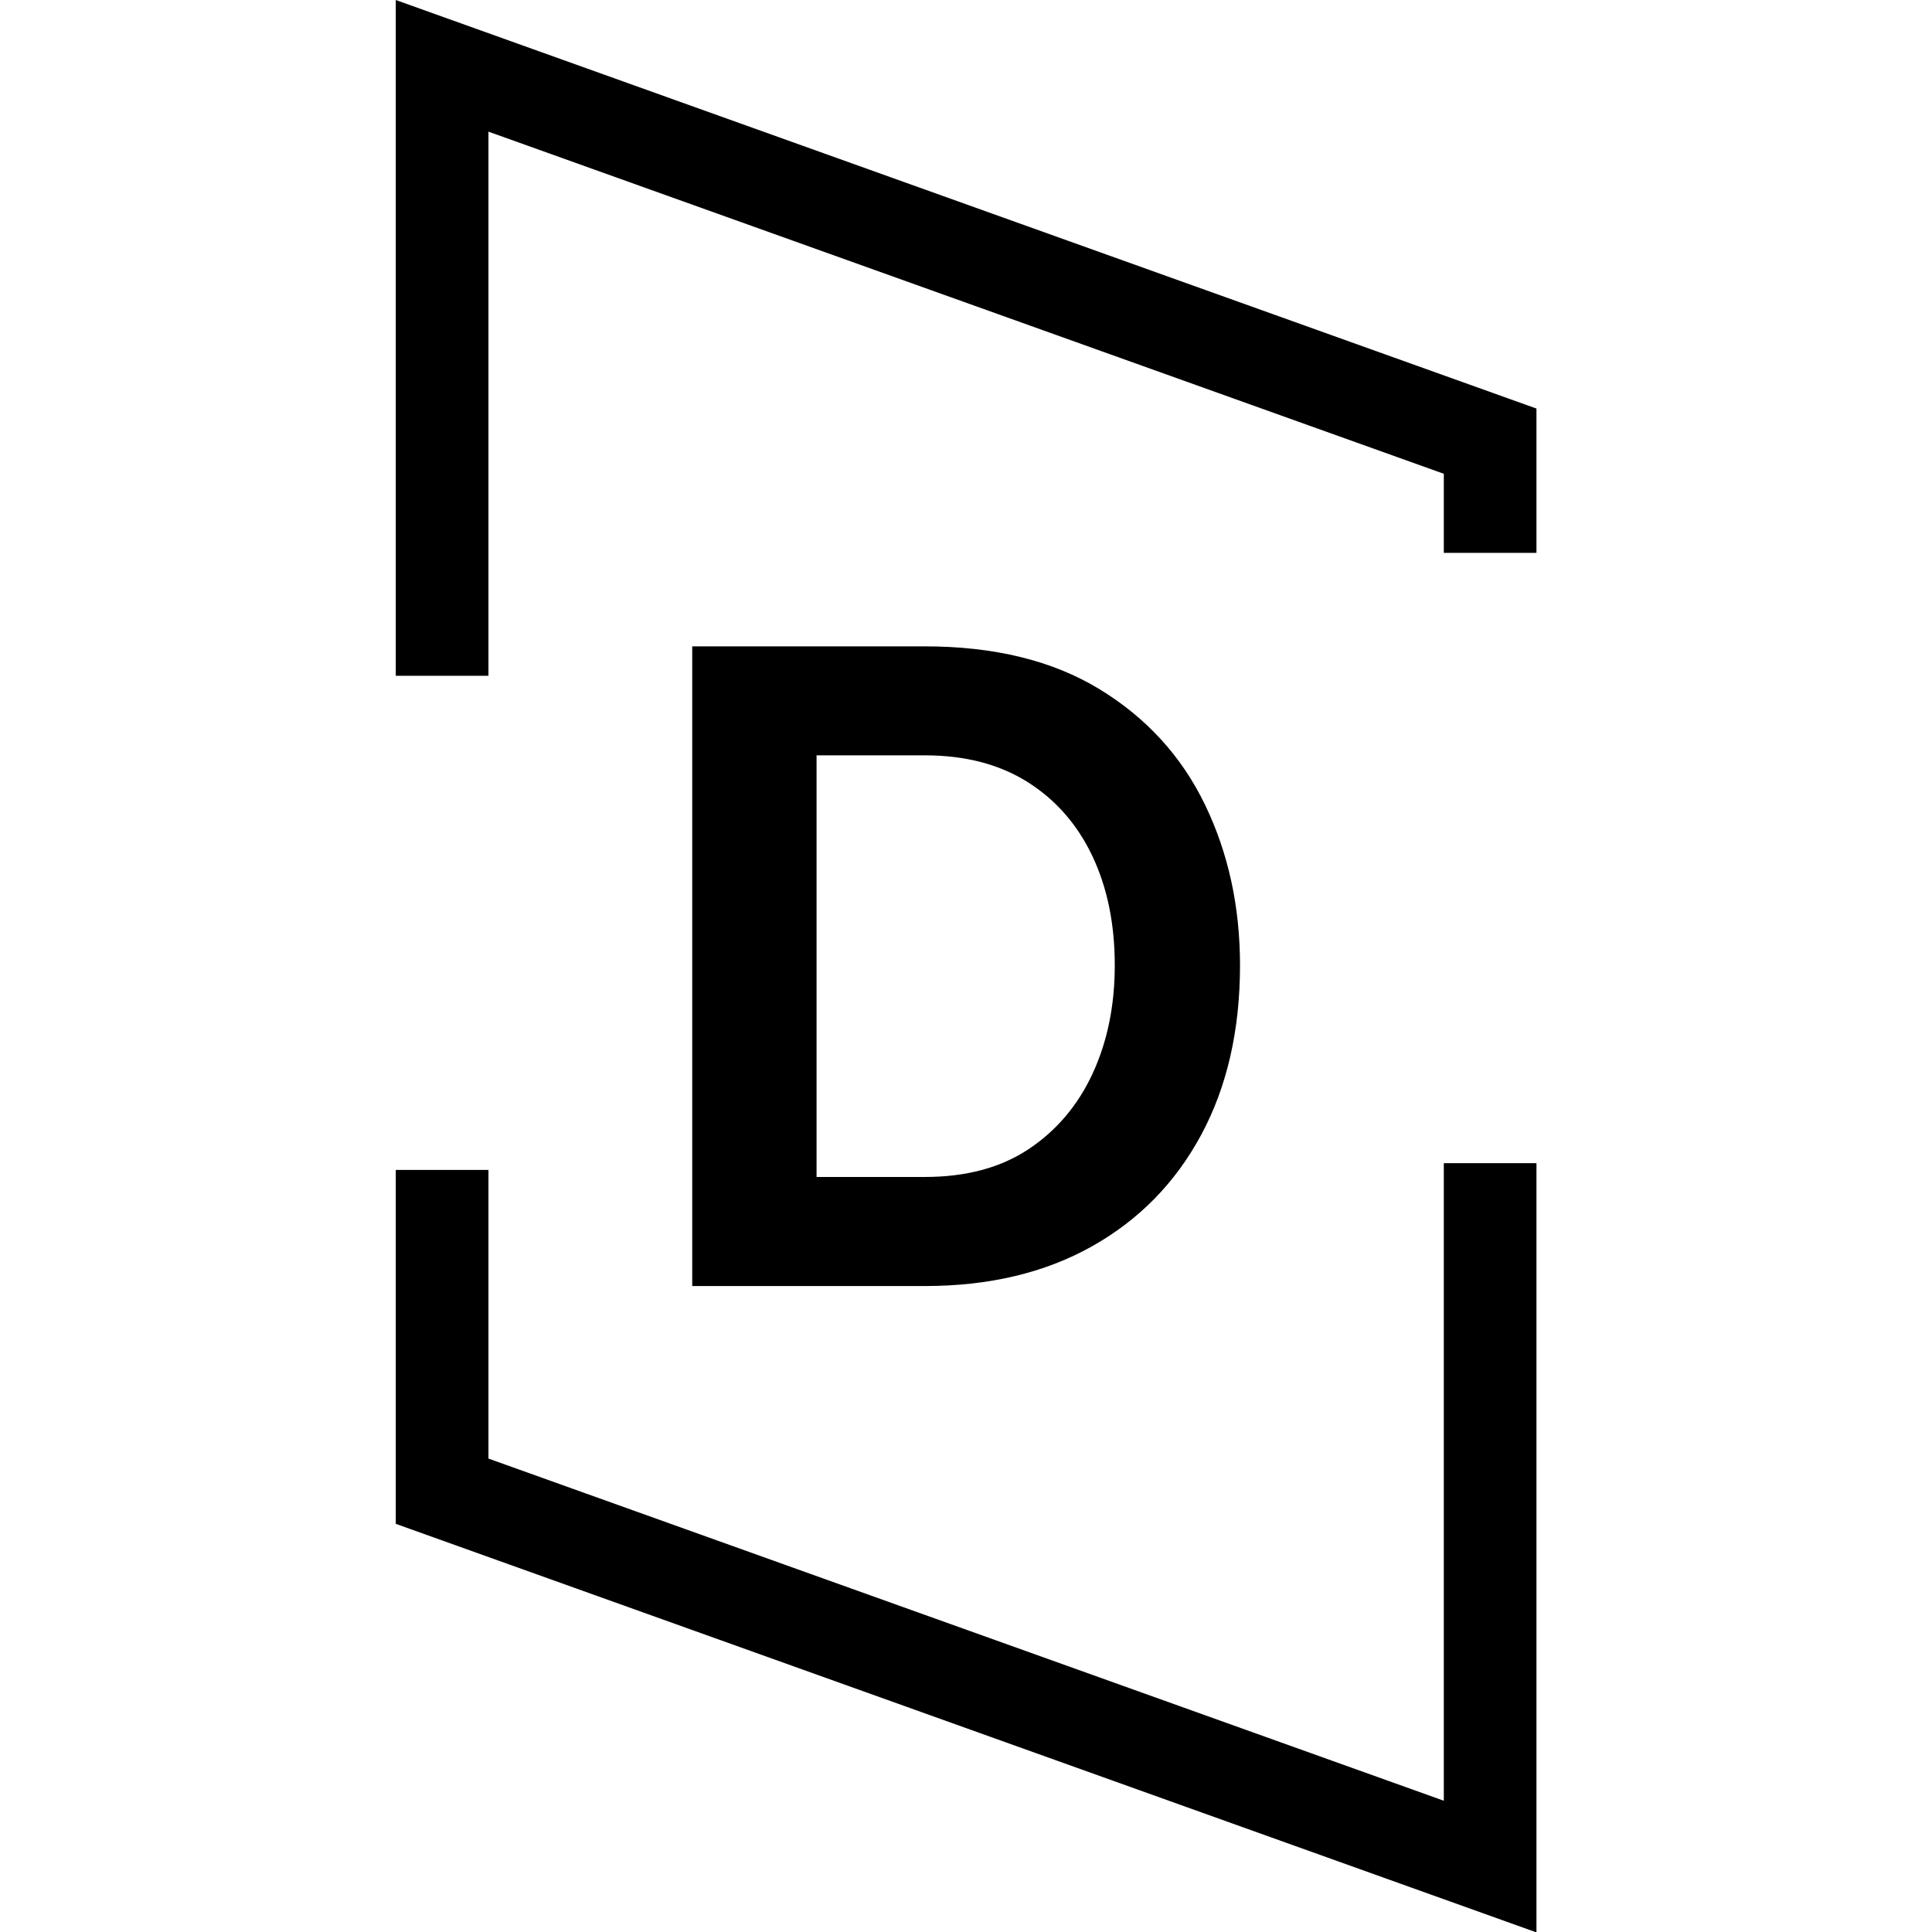 <svg xmlns="http://www.w3.org/2000/svg" version="1.1" xmlns:xlink="http://www.w3.org/1999/xlink" xmlns:svgjs="http://svgjs.dev/svgjs" width="1000" height="1000"><rect width="100%" height="100%" fill="#808080" stroke="none"/><g clip-path="url(#SvgjsClipPath1120)"><rect width="1000" height="1000" fill="#ffffff"></rect><g transform="matrix(1.829,0,0,1.829,204.851,0)"><svg xmlns="http://www.w3.org/2000/svg" version="1.1" xmlns:xlink="http://www.w3.org/1999/xlink" xmlns:svgjs="http://svgjs.dev/svgjs" width="322.81" height="546.86"><svg xmlns="http://www.w3.org/2000/svg" viewBox="338.39 226.57 322.81 546.86">
    <g id="object-0">
        <path d="M 422.286 590.501 L 422.286 409.485 L 488.072 409.485 C 507.791 409.485 524.278 413.523 537.53 421.598 C 550.784 429.675 560.738 440.553 567.365 454.236 C 573.992 467.92 577.305 483.09 577.305 499.752 C 577.305 518.103 573.643 534.093 566.346 547.682 C 559.034 561.283 548.704 571.815 535.371 579.3 C 522.024 586.785 506.261 590.515 488.072 590.515 L 422.286 590.515 L 422.286 590.501 Z M 541.863 499.739 C 541.863 488.014 539.731 477.686 535.492 468.764 C 531.239 459.844 525.122 452.867 517.14 447.85 C 509.145 442.833 499.46 440.325 488.072 440.325 L 457.472 440.325 L 457.472 559.647 L 488.072 559.647 C 499.796 559.647 509.615 557.019 517.517 551.747 C 525.418 546.475 531.454 539.338 535.612 530.338 C 539.771 521.335 541.863 511.127 541.863 499.739" style=""></path>
        <path d="M 364.62 417.81 L 338.39 417.81 L 338.39 226.57 L 661.2 342.19 L 661.2 383.03 L 634.98 383.03 L 634.98 360.65 L 364.62 263.83 L 364.62 417.81 Z M 661.2 773.43 L 338.39 657.81 L 338.39 557.65 L 364.62 557.65 L 364.62 639.34 L 634.98 736.17 L 634.98 555.74 L 661.2 555.74 L 661.2 773.43 Z"></path>
    </g>
</svg></svg></g></g><defs><clipPath id="SvgjsClipPath1120"><rect width="1000" height="1000" x="0" y="0" rx="0" ry="0"></rect></clipPath></defs></svg>